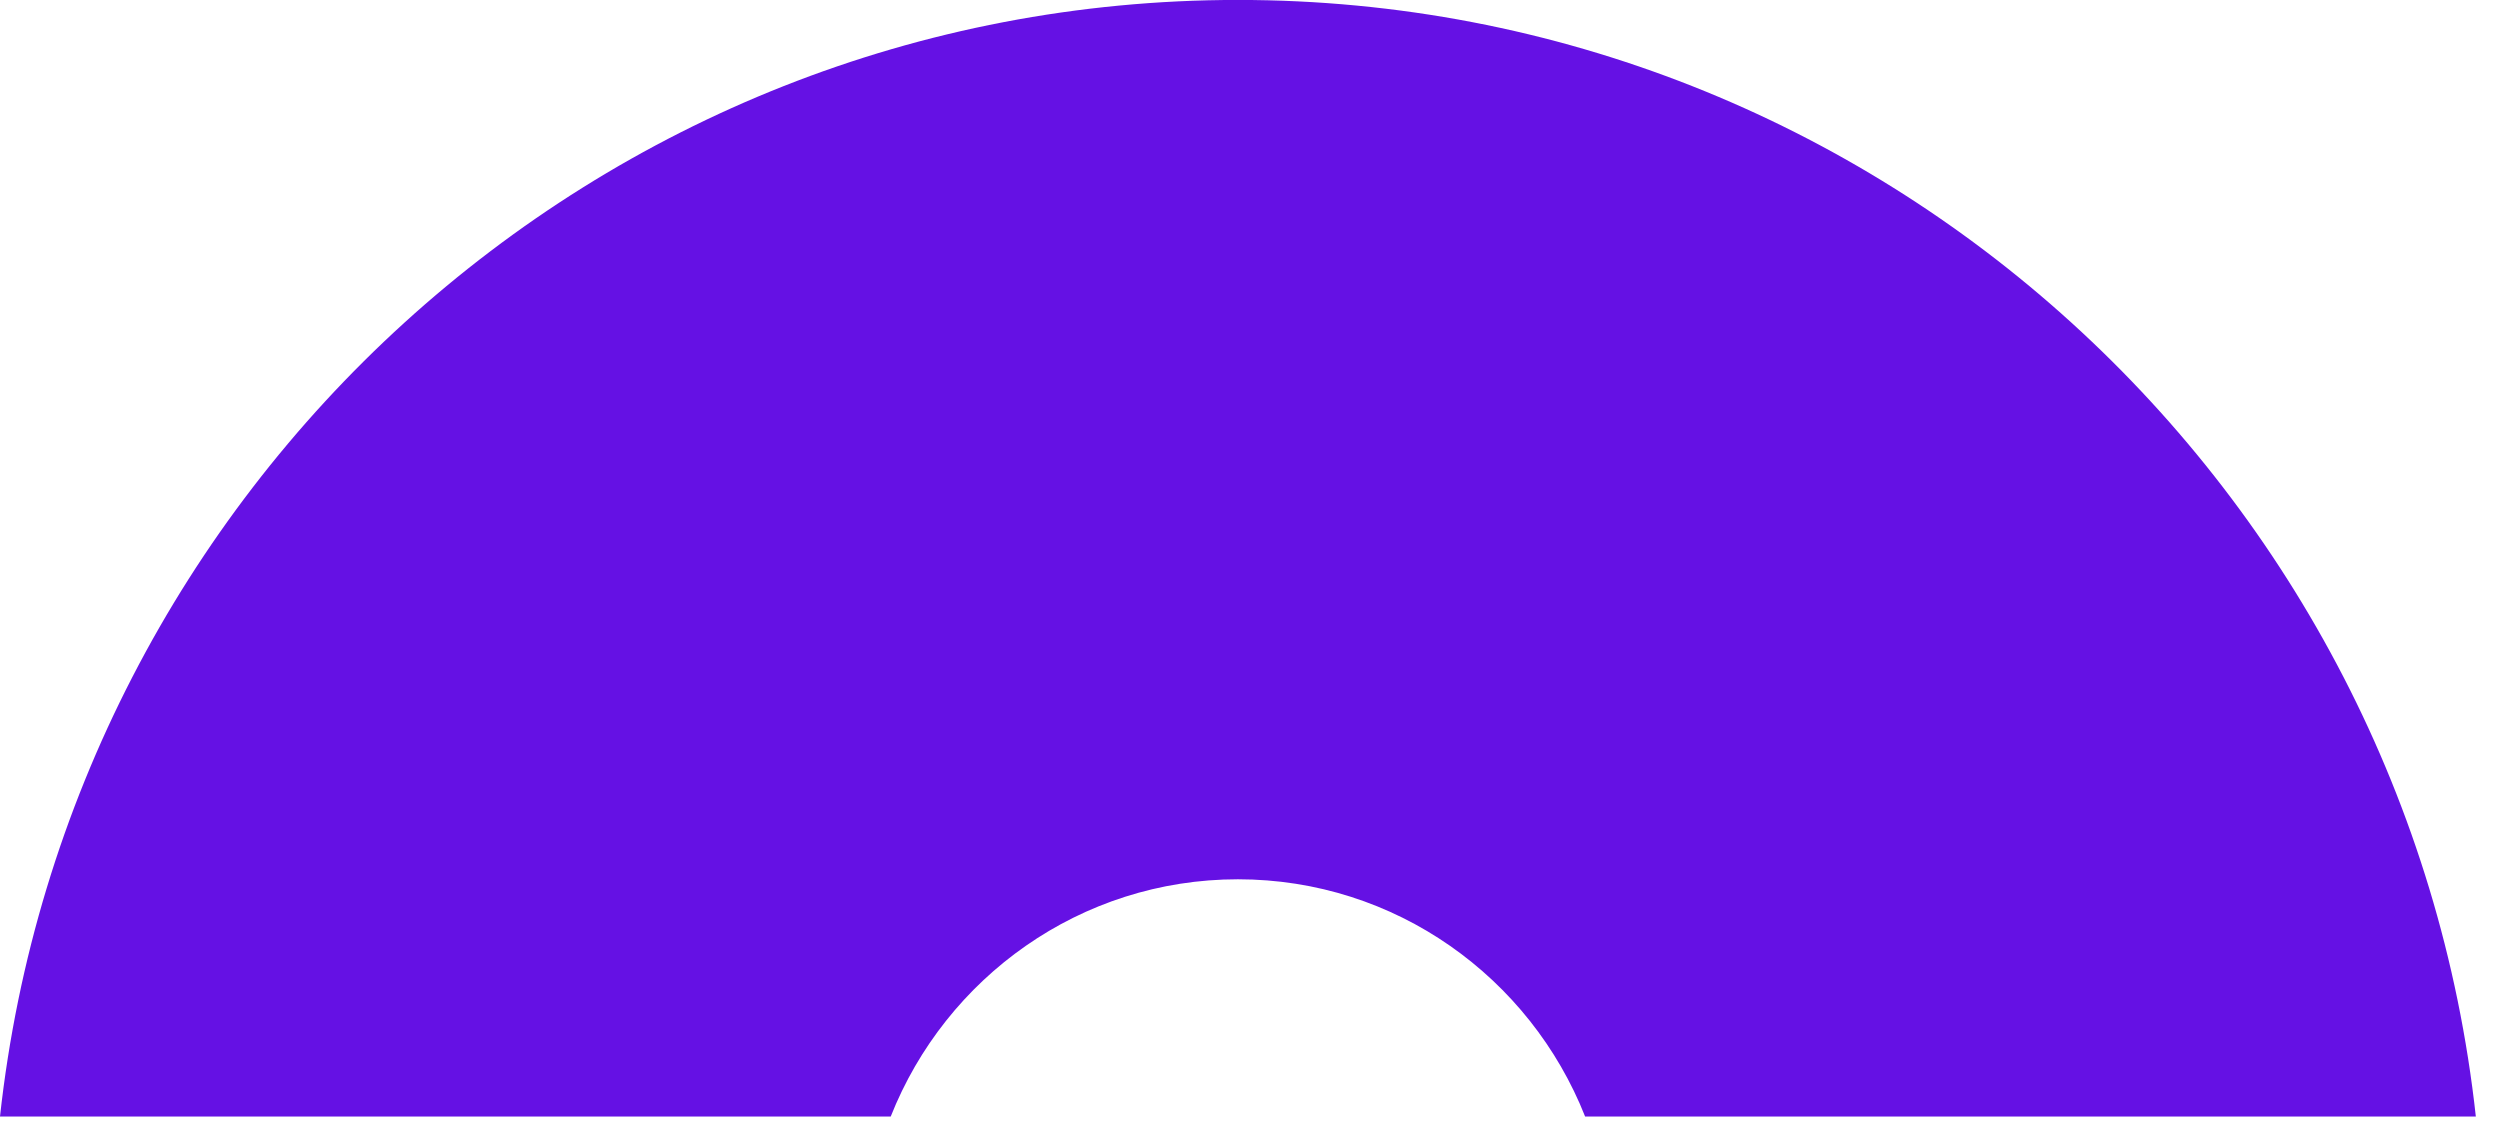 <svg width="42" height="19" viewBox="0 0 42 19" fill="none" xmlns="http://www.w3.org/2000/svg">
<path d="M0 18.758C1.157 8.206 10.027 -0.001 20.797 -0.001C31.568 -0.001 40.438 8.206 41.594 18.758H26.63C25.706 16.422 23.443 14.772 20.797 14.772C18.152 14.772 15.888 16.422 14.964 18.758H0Z" fill="#6511E4"/>
</svg>
